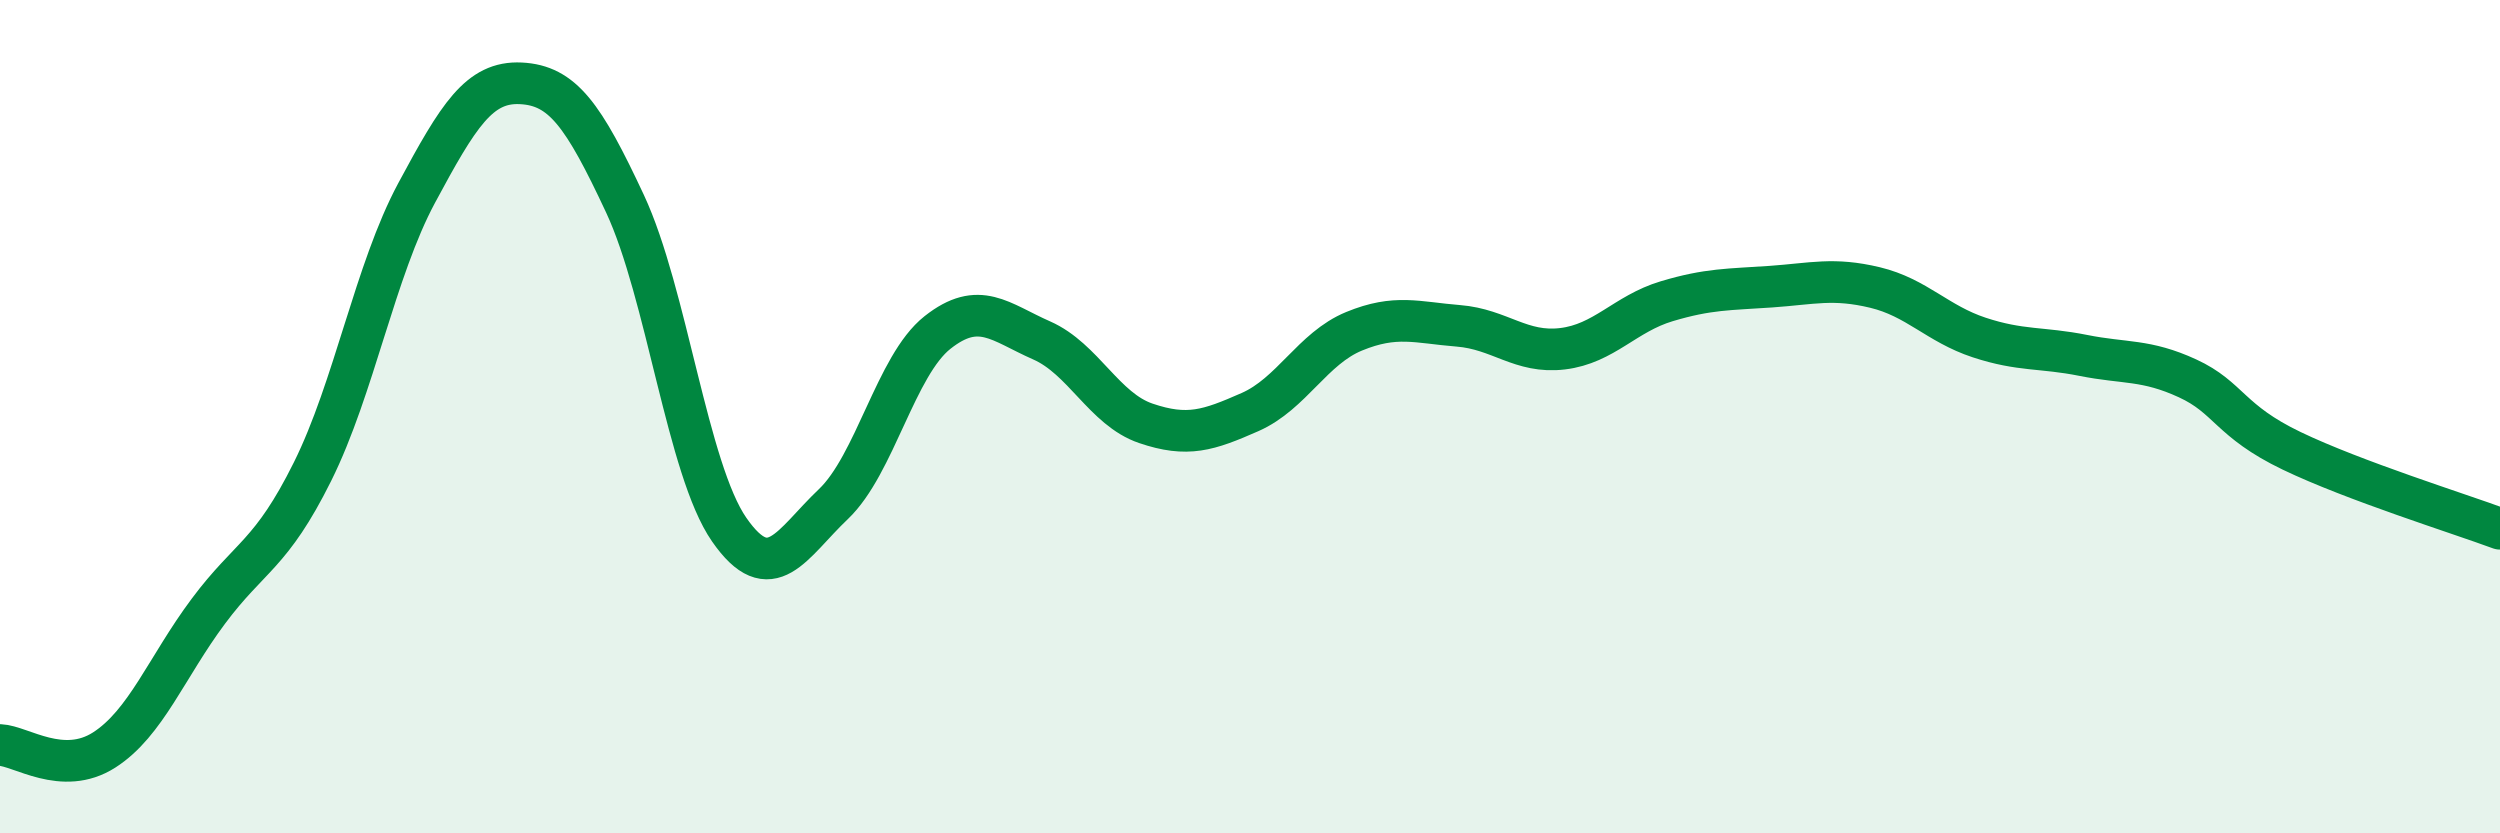 
    <svg width="60" height="20" viewBox="0 0 60 20" xmlns="http://www.w3.org/2000/svg">
      <path
        d="M 0,17.88 C 0.5,17.9 1.5,18.64 2.5,18 C 3.5,17.36 4,16.01 5,14.67 C 6,13.33 6.5,13.33 7.5,11.32 C 8.5,9.31 9,6.49 10,4.63 C 11,2.77 11.5,1.95 12.5,2 C 13.5,2.05 14,2.75 15,4.89 C 16,7.03 16.5,11.27 17.5,12.71 C 18.5,14.15 19,13.05 20,12.1 C 21,11.15 21.5,8.77 22.5,7.98 C 23.5,7.19 24,7.73 25,8.17 C 26,8.61 26.5,9.82 27.5,10.16 C 28.5,10.5 29,10.33 30,9.89 C 31,9.45 31.5,8.36 32.5,7.95 C 33.5,7.54 34,7.74 35,7.82 C 36,7.9 36.5,8.49 37.5,8.37 C 38.5,8.25 39,7.53 40,7.23 C 41,6.93 41.5,6.95 42.5,6.88 C 43.5,6.81 44,6.66 45,6.9 C 46,7.14 46.5,7.77 47.5,8.1 C 48.5,8.43 49,8.33 50,8.53 C 51,8.73 51.5,8.62 52.5,9.08 C 53.5,9.54 53.5,10.1 55,10.82 C 56.5,11.54 59,12.32 60,12.69L60 20L0 20Z"
        fill="#008740"
        opacity="0.1"
        stroke-linecap="round"
        stroke-linejoin="round"
      />
      <path
        d="M 0,17.88 C 0.5,17.9 1.5,18.64 2.5,18 C 3.5,17.36 4,16.01 5,14.67 C 6,13.33 6.5,13.33 7.5,11.32 C 8.5,9.31 9,6.49 10,4.63 C 11,2.77 11.5,1.95 12.5,2 C 13.5,2.05 14,2.75 15,4.89 C 16,7.03 16.5,11.27 17.5,12.71 C 18.5,14.15 19,13.05 20,12.1 C 21,11.15 21.5,8.77 22.5,7.98 C 23.5,7.19 24,7.73 25,8.17 C 26,8.61 26.5,9.82 27.5,10.16 C 28.5,10.5 29,10.33 30,9.89 C 31,9.45 31.5,8.36 32.5,7.95 C 33.5,7.54 34,7.74 35,7.82 C 36,7.9 36.5,8.49 37.5,8.37 C 38.5,8.25 39,7.53 40,7.23 C 41,6.93 41.5,6.95 42.5,6.88 C 43.5,6.81 44,6.66 45,6.9 C 46,7.14 46.5,7.77 47.5,8.1 C 48.5,8.43 49,8.33 50,8.53 C 51,8.73 51.5,8.62 52.5,9.08 C 53.5,9.54 53.5,10.1 55,10.82 C 56.5,11.54 59,12.32 60,12.69"
        stroke="#008740"
        stroke-width="1"
        fill="none"
        stroke-linecap="round"
        stroke-linejoin="round"
      />
    </svg>
  